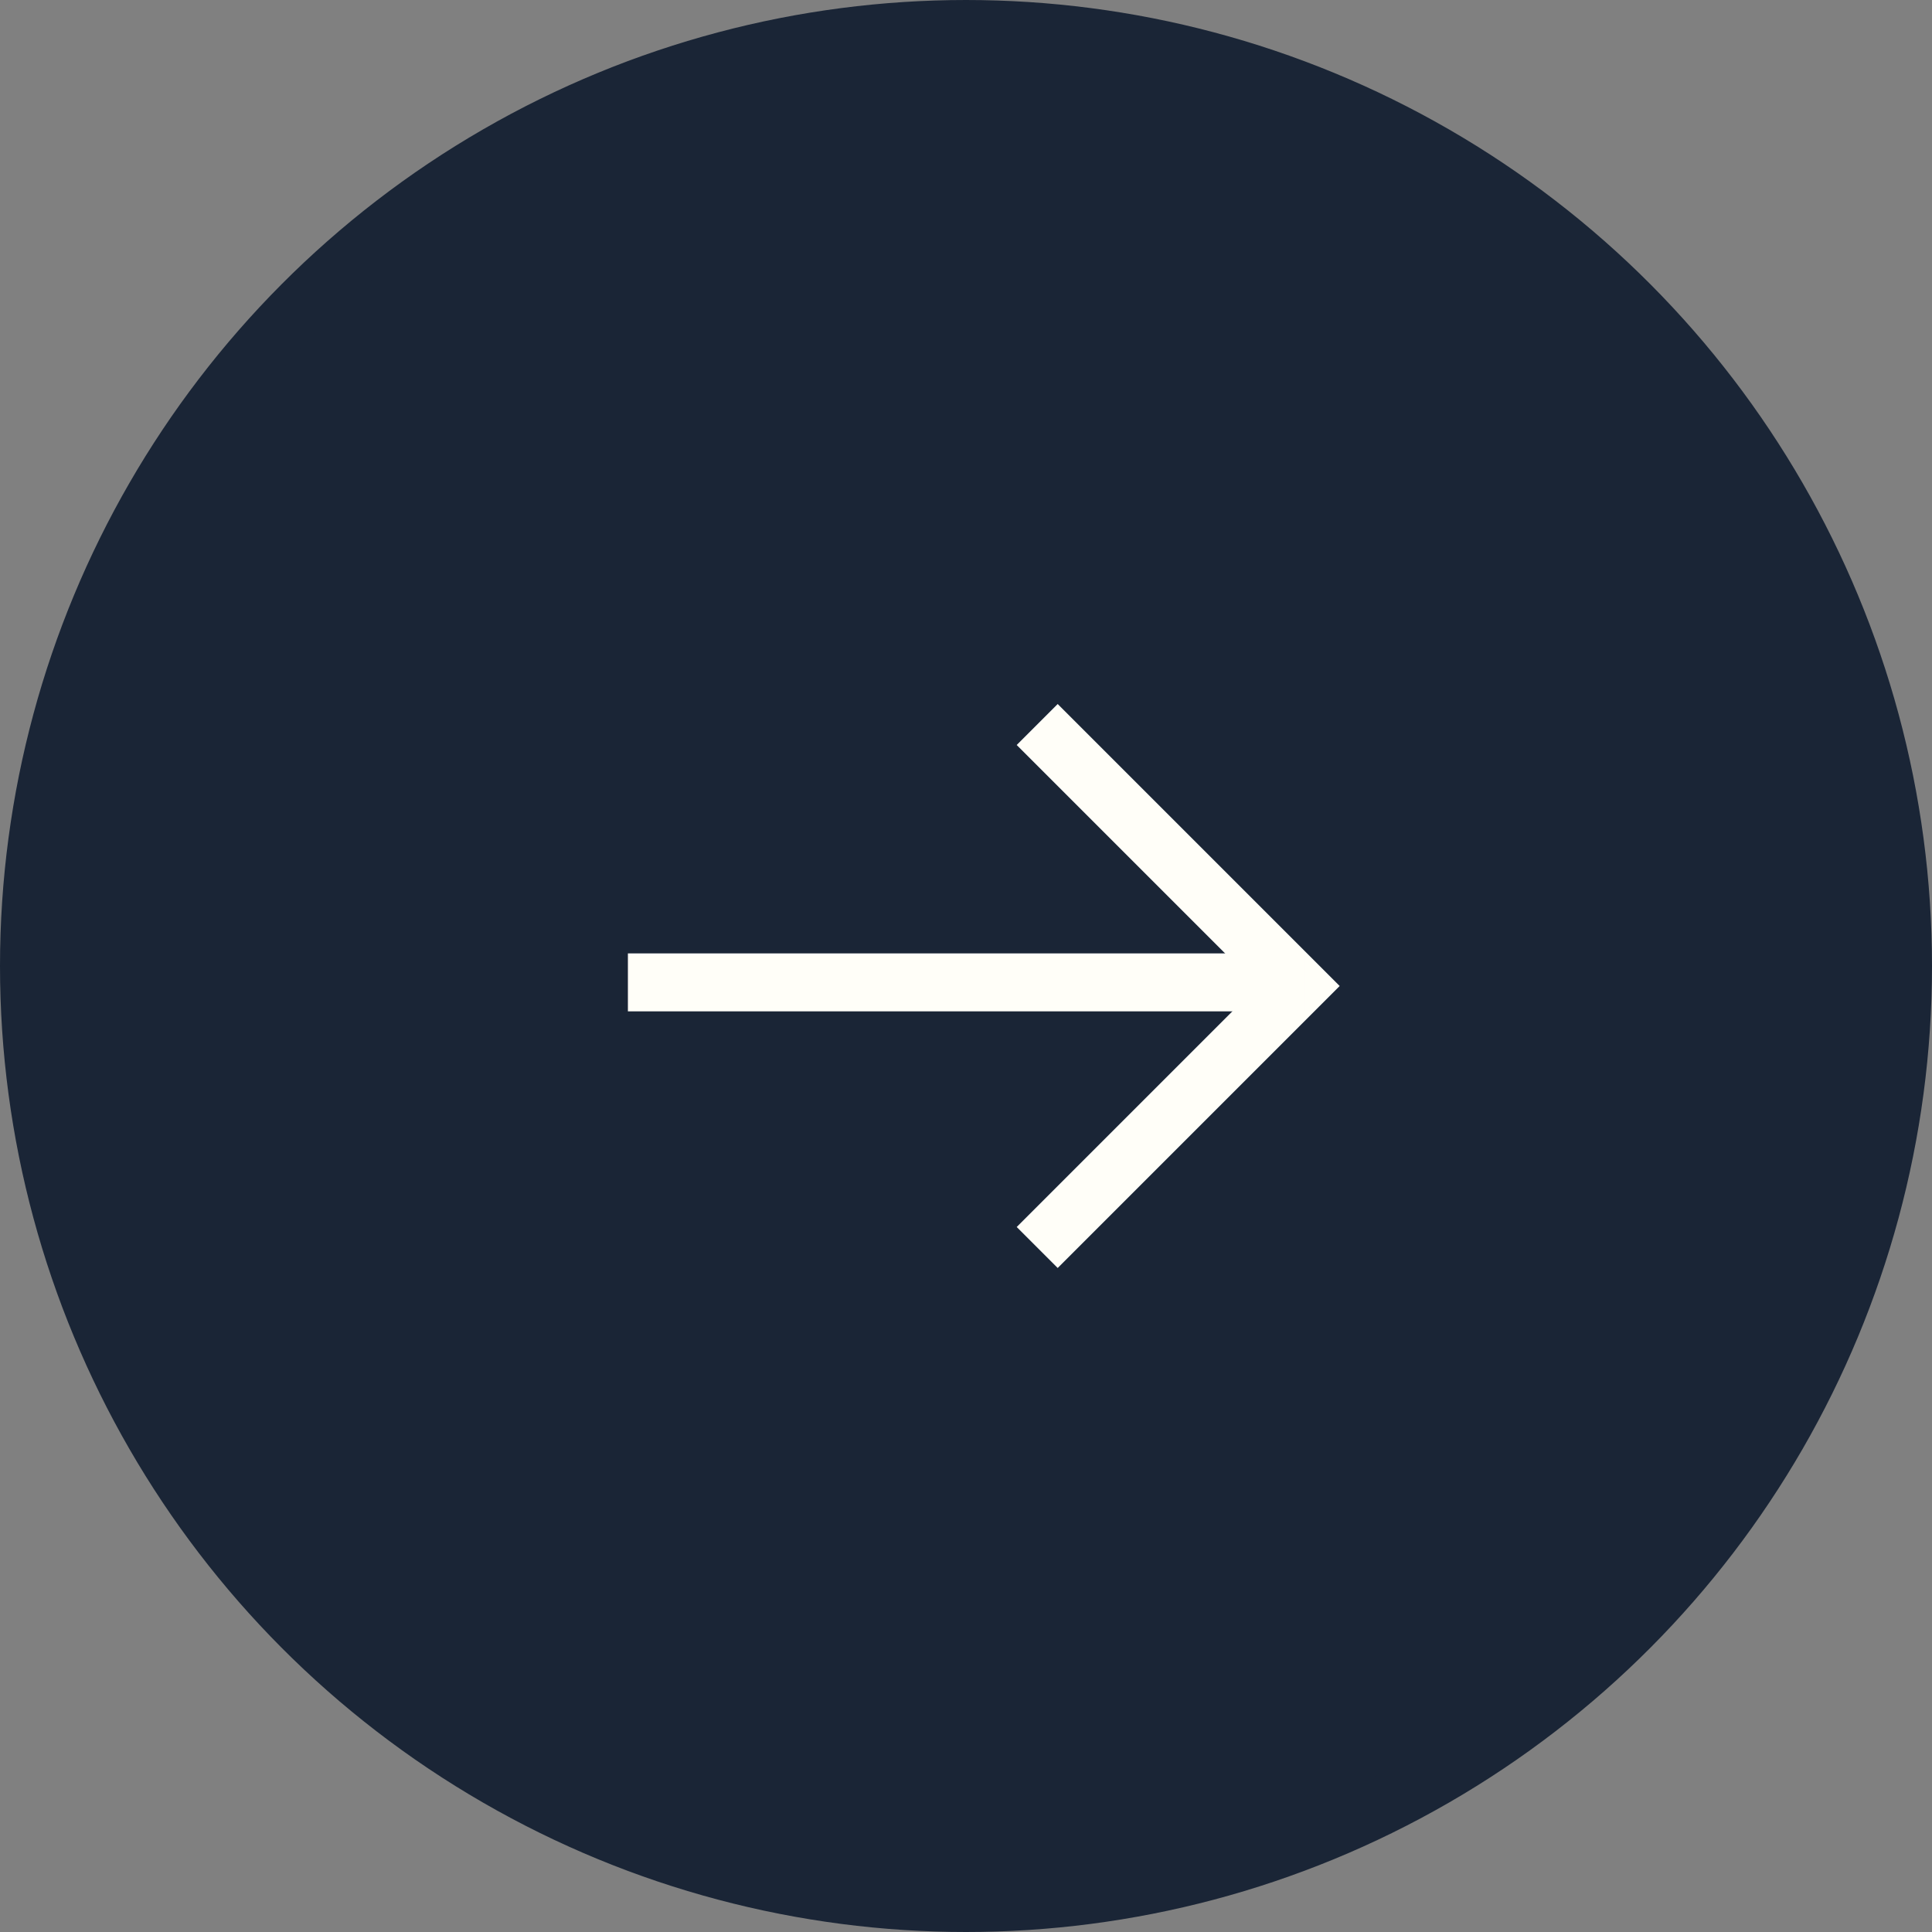 <?xml version="1.0" encoding="UTF-8"?> <svg xmlns="http://www.w3.org/2000/svg" width="40" height="40" viewBox="0 0 40 40" fill="none"><rect x="0" y="0" width="40" height="40" fill="#808080" stroke="none"/> <circle cx="20" cy="20" r="19.4" fill="#1A2536" stroke="#1A2536" stroke-width="1.2"></circle> <path d="M21.474 25.828L26.888 20.414L21.474 15" stroke="#FFFEF8" stroke-width="1.2" stroke-miterlimit="10"></path> <path d="M27 20.339H13" stroke="#FFFEF8" stroke-width="1.2" stroke-miterlimit="10"></path> </svg> 